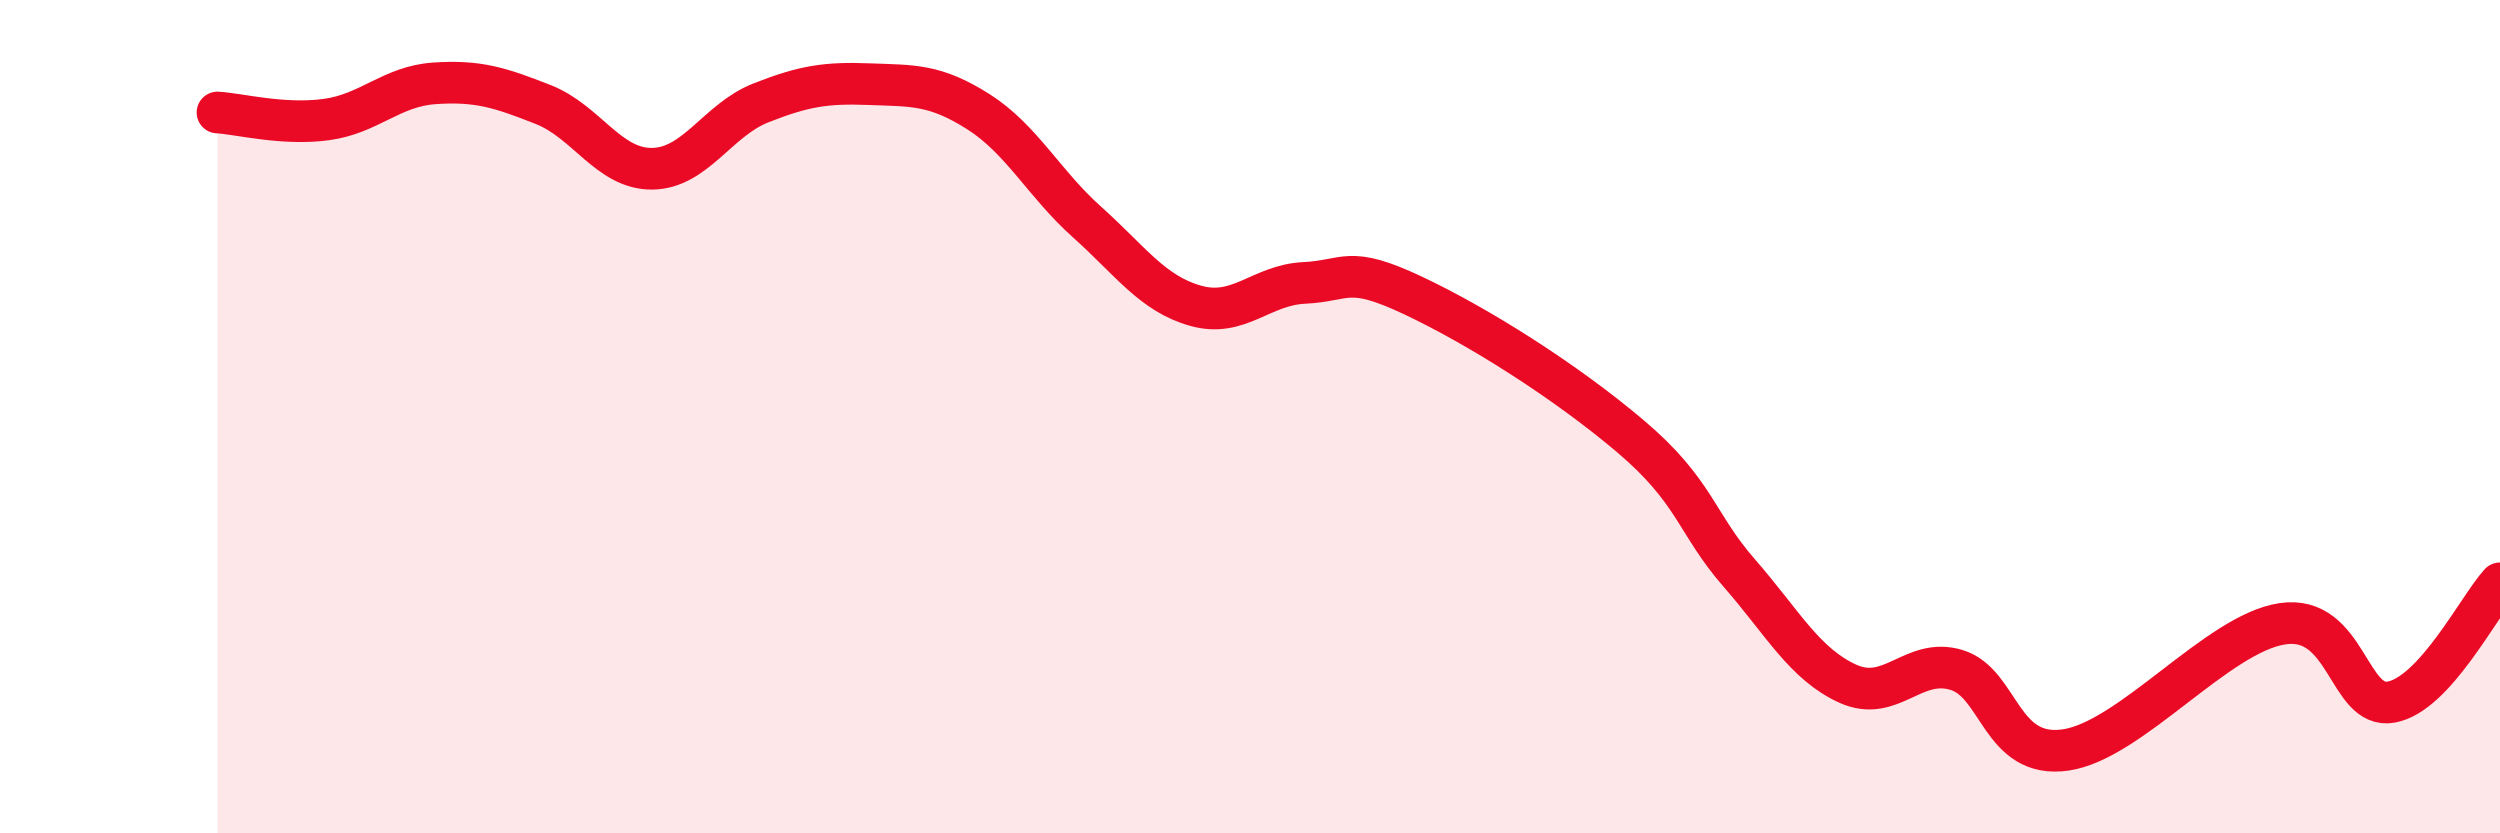 
    <svg width="60" height="20" viewBox="0 0 60 20" xmlns="http://www.w3.org/2000/svg">
      <path
        d="M 5.22,2.7 C 5.74,2.73 6.79,3.01 7.83,2.87 C 8.87,2.73 9.39,2.07 10.43,2 C 11.47,1.93 12,2.1 13.04,2.51 C 14.08,2.92 14.61,4.06 15.65,4.05 C 16.69,4.04 17.22,2.88 18.26,2.47 C 19.3,2.06 19.83,1.98 20.87,2.02 C 21.91,2.06 22.44,2.02 23.48,2.68 C 24.52,3.34 25.05,4.4 26.09,5.33 C 27.13,6.26 27.66,7.05 28.7,7.34 C 29.74,7.63 30.26,6.84 31.3,6.79 C 32.34,6.74 32.34,6.35 33.91,7.09 C 35.48,7.83 37.56,9.14 39.13,10.47 C 40.7,11.8 40.7,12.56 41.74,13.75 C 42.78,14.94 43.31,15.94 44.35,16.41 C 45.39,16.88 45.92,15.76 46.96,16.08 C 48,16.4 48.01,18.22 49.57,18 C 51.13,17.78 53.22,15.2 54.78,14.97 C 56.34,14.74 56.35,17.04 57.39,16.85 C 58.43,16.66 59.48,14.57 60,14L60 20L5.22 20Z"
        fill="#EB0A25"
        opacity="0.1"
        stroke-linecap="round"
        stroke-linejoin="round"
      />
      <path
        d="M 5.22,2.7 C 5.74,2.73 6.79,3.01 7.83,2.87 C 8.87,2.73 9.39,2.07 10.43,2 C 11.47,1.93 12,2.1 13.04,2.51 C 14.08,2.92 14.61,4.06 15.65,4.05 C 16.69,4.04 17.22,2.88 18.26,2.47 C 19.3,2.06 19.83,1.98 20.87,2.02 C 21.91,2.06 22.44,2.02 23.48,2.68 C 24.52,3.34 25.05,4.4 26.09,5.33 C 27.13,6.26 27.66,7.05 28.7,7.34 C 29.74,7.63 30.26,6.84 31.3,6.79 C 32.34,6.74 32.34,6.35 33.91,7.09 C 35.48,7.83 37.56,9.14 39.13,10.47 C 40.7,11.8 40.7,12.56 41.74,13.75 C 42.78,14.94 43.31,15.94 44.35,16.41 C 45.39,16.88 45.92,15.76 46.96,16.08 C 48,16.4 48.01,18.22 49.57,18 C 51.13,17.78 53.22,15.2 54.78,14.97 C 56.34,14.74 56.35,17.04 57.39,16.85 C 58.43,16.66 59.48,14.57 60,14"
        stroke="#EB0A25"
        stroke-width="1"
        fill="none"
        stroke-linecap="round"
        stroke-linejoin="round"
      />
    </svg>
  
